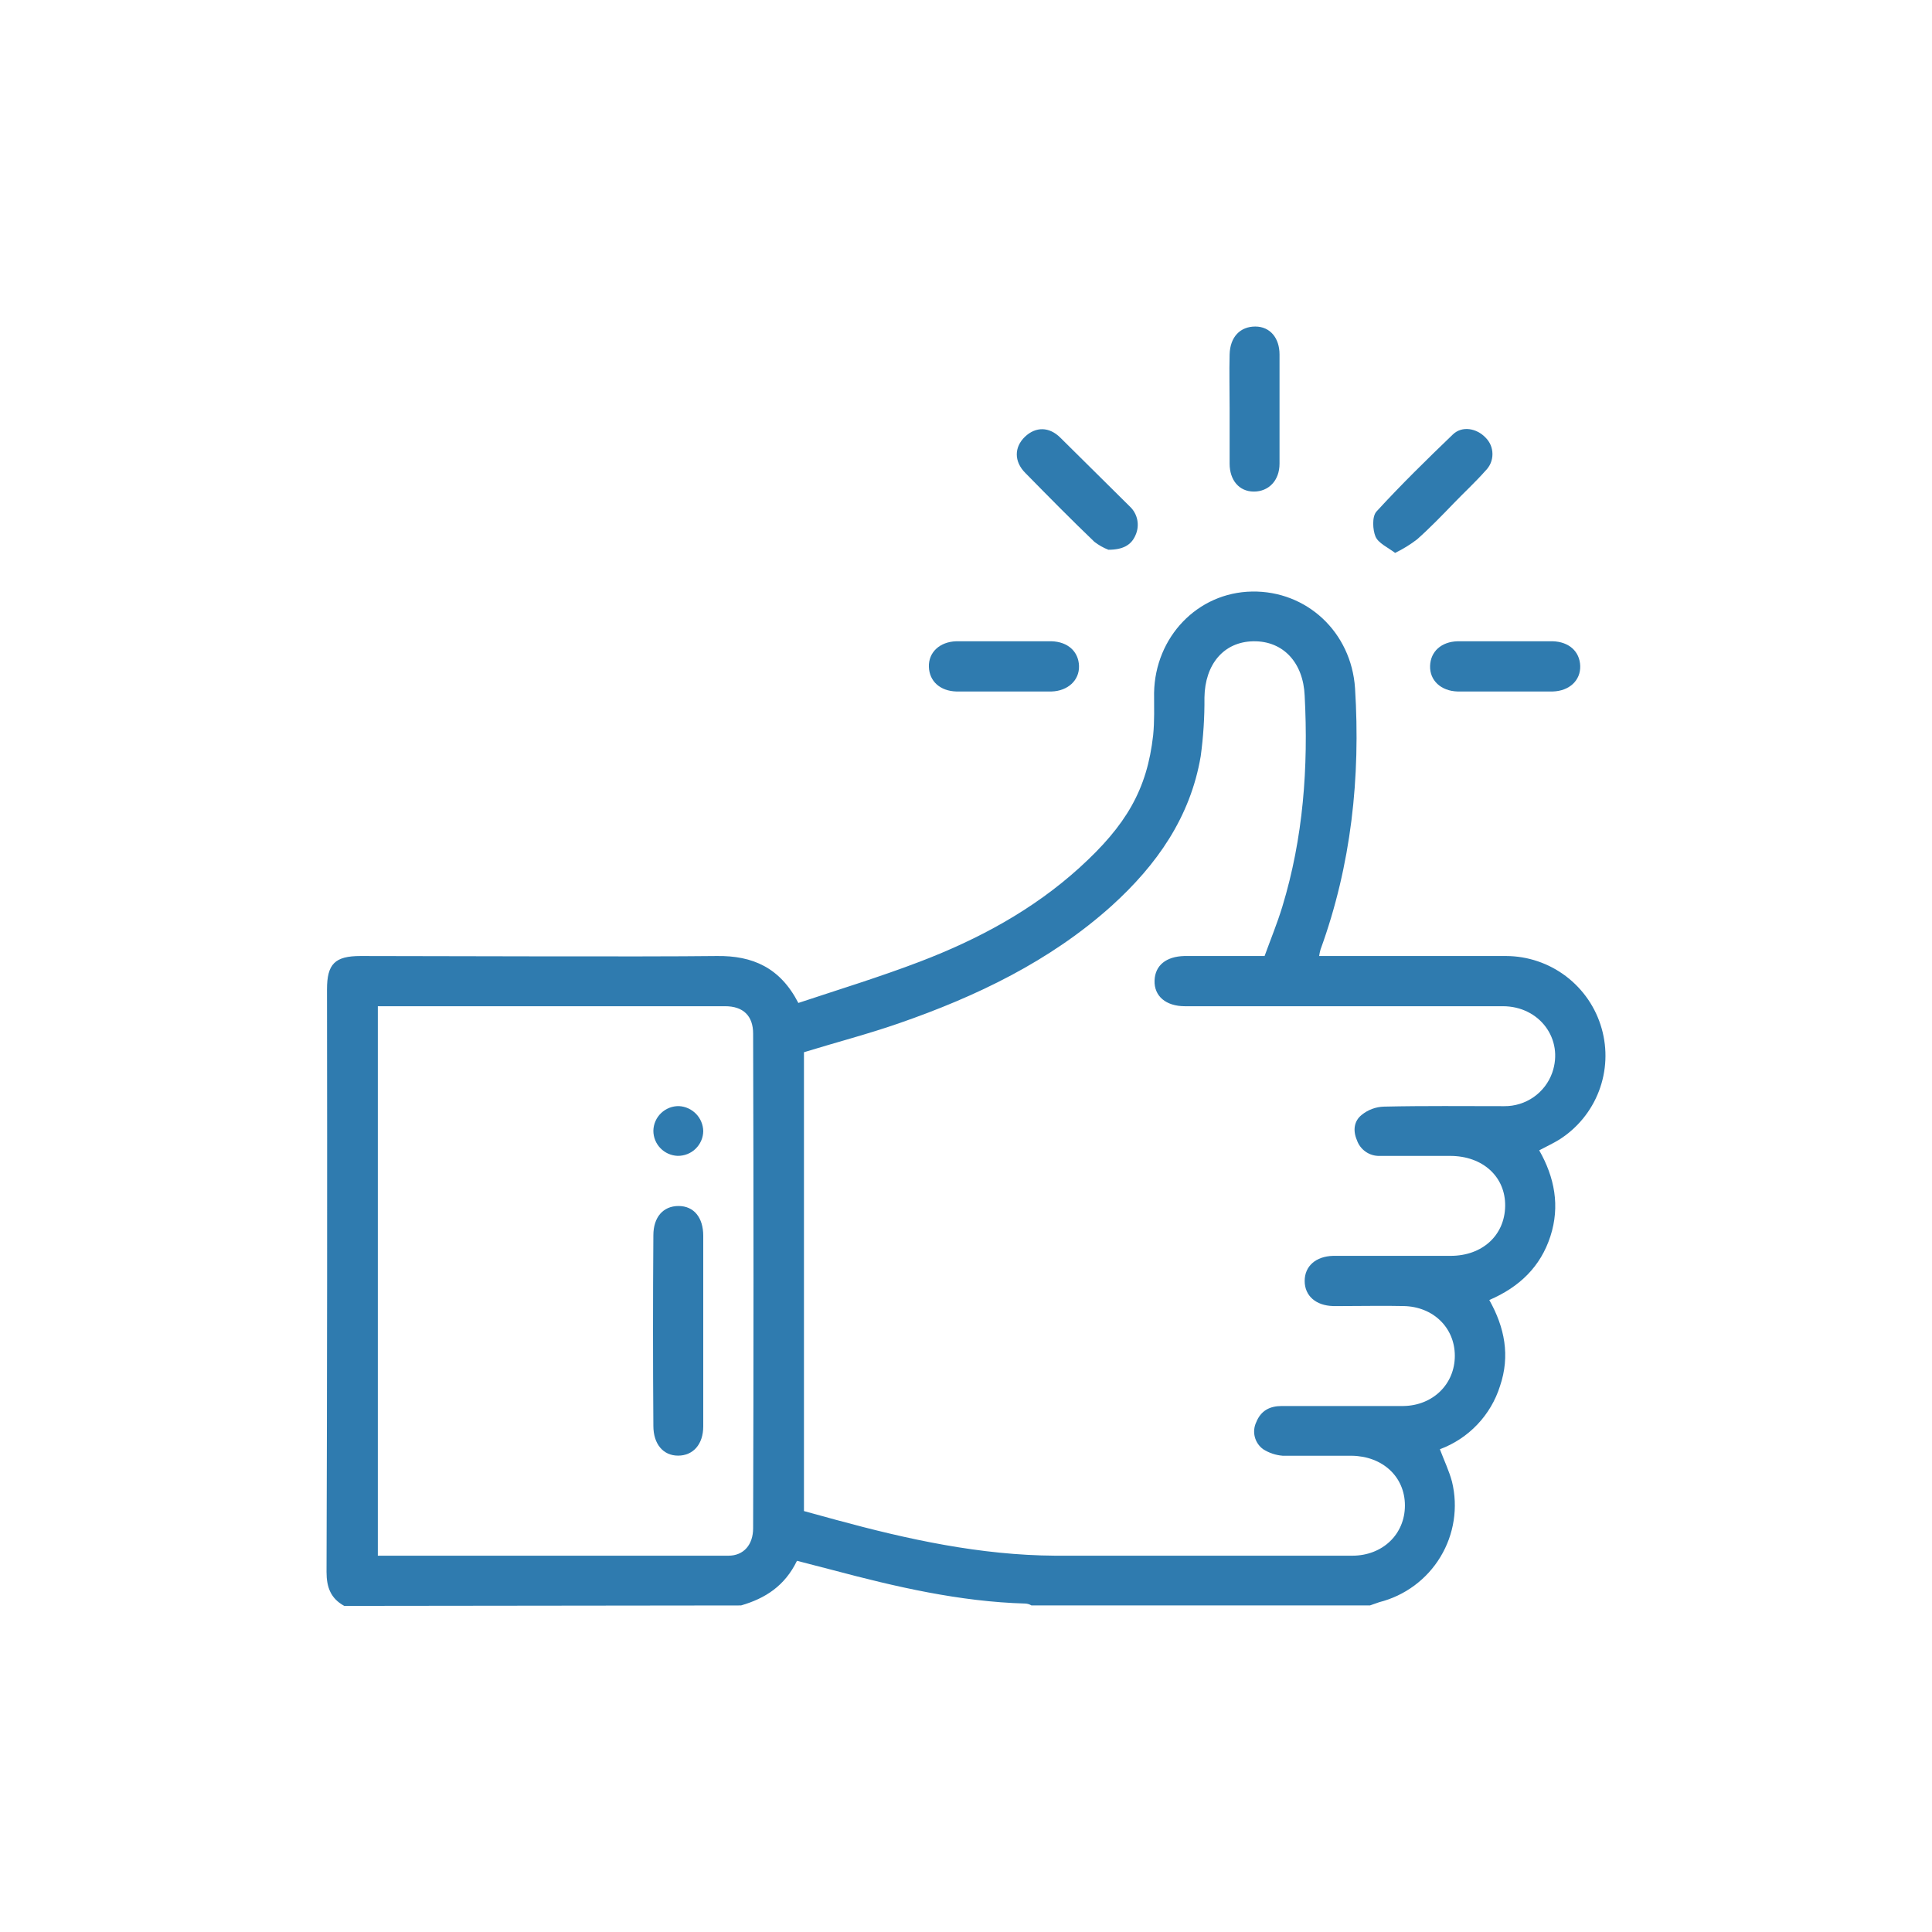 <svg width="71" height="71" viewBox="0 0 71 71" fill="none" xmlns="http://www.w3.org/2000/svg">
<mask id="mask0_555_14407" style="mask-type:alpha" maskUnits="userSpaceOnUse" x="0" y="0" width="71" height="71">
<rect width="71" height="71" fill="#D9D9D9"/>
</mask>
<g mask="url(#mask0_555_14407)">
<path d="M12.651 59.016C12.154 58.742 12 58.333 12 57.769C12.023 50.628 12.028 43.492 12.017 36.363C12.017 35.423 12.308 35.133 13.251 35.133C16.078 35.133 23.514 35.167 26.341 35.133C27.66 35.115 28.671 35.56 29.339 36.858C30.83 36.363 32.338 35.901 33.811 35.338C35.953 34.518 37.958 33.441 39.671 31.887C41.384 30.332 42.155 29.017 42.378 27.018C42.429 26.505 42.412 25.993 42.412 25.463C42.447 23.413 44.006 21.773 46.01 21.739C48.015 21.705 49.66 23.225 49.797 25.292C50.002 28.572 49.66 31.784 48.529 34.893C48.507 34.972 48.489 35.052 48.478 35.133H55.348C56.145 35.136 56.918 35.398 57.552 35.879C58.185 36.36 58.645 37.033 58.861 37.798C59.076 38.555 59.041 39.361 58.76 40.097C58.479 40.833 57.968 41.458 57.301 41.881C57.079 42.017 56.856 42.12 56.565 42.274C57.13 43.264 57.336 44.324 56.976 45.434C56.616 46.545 55.845 47.296 54.731 47.775C55.297 48.783 55.502 49.825 55.125 50.935C54.959 51.465 54.673 51.95 54.29 52.352C53.907 52.755 53.437 53.065 52.915 53.259C53.069 53.669 53.258 54.062 53.361 54.454C53.589 55.394 53.437 56.386 52.936 57.214C52.436 58.043 51.628 58.641 50.688 58.879L50.345 58.999H37.906C37.839 58.958 37.762 58.935 37.683 58.93C35.267 58.862 32.92 58.315 30.607 57.7L29.288 57.359C28.842 58.281 28.123 58.742 27.232 58.999L12.651 59.016ZM29.545 55.531L30.727 55.855C33.366 56.573 36.021 57.154 38.78 57.171H49.694C50.808 57.171 51.63 56.385 51.63 55.326C51.63 54.267 50.808 53.515 49.677 53.498H47.141C46.885 53.478 46.638 53.396 46.422 53.259C46.27 53.149 46.161 52.99 46.114 52.809C46.067 52.628 46.085 52.437 46.165 52.268C46.336 51.841 46.661 51.67 47.107 51.67H51.579C52.658 51.653 53.464 50.867 53.464 49.825C53.464 48.783 52.658 48.014 51.579 47.997C50.842 47.98 50.105 47.997 49.368 47.997H48.992C48.358 47.98 47.946 47.621 47.946 47.074C47.946 46.528 48.358 46.169 48.992 46.152H53.309C54.474 46.152 55.297 45.4 55.314 44.324C55.331 43.247 54.492 42.479 53.292 42.479H50.705C50.521 42.485 50.34 42.431 50.189 42.327C50.038 42.222 49.924 42.072 49.865 41.898C49.711 41.539 49.763 41.197 50.037 40.975C50.269 40.785 50.558 40.676 50.859 40.668C52.333 40.634 53.806 40.651 55.28 40.651C55.666 40.655 56.044 40.538 56.36 40.318C56.676 40.097 56.916 39.784 57.044 39.421C57.473 38.191 56.582 36.978 55.228 36.978H43.543C42.841 36.978 42.412 36.602 42.429 36.038C42.447 35.474 42.858 35.15 43.526 35.133H46.473C46.696 34.518 46.936 33.937 47.124 33.322C47.895 30.793 48.084 28.197 47.946 25.566C47.895 24.353 47.158 23.55 46.062 23.567C44.965 23.584 44.28 24.421 44.263 25.634C44.269 26.354 44.223 27.073 44.126 27.787C43.749 30.024 42.515 31.784 40.853 33.288C38.592 35.321 35.884 36.619 33.023 37.61C31.892 38.003 30.71 38.31 29.545 38.669V55.531ZM13.885 36.978V57.171H26.769C27.335 57.171 27.677 56.761 27.677 56.163C27.695 50.098 27.695 44.05 27.677 37.986C27.677 37.336 27.317 36.978 26.649 36.978H13.885V36.978Z" fill="#2F7BAF"/>
<path d="M45.188 14.99C45.188 14.323 45.171 13.674 45.188 13.025C45.205 12.376 45.582 12 46.131 12C46.679 12 47.022 12.427 47.022 13.025V17.04C47.022 17.655 46.627 18.065 46.079 18.065C45.531 18.065 45.188 17.638 45.188 17.04C45.188 16.442 45.188 15.673 45.188 14.99Z" fill="#2F7BAF"/>
<path d="M40.733 20.203C40.548 20.131 40.375 20.033 40.219 19.912C39.362 19.092 38.523 18.238 37.683 17.384C37.255 16.957 37.272 16.427 37.666 16.051C38.06 15.675 38.557 15.675 38.968 16.085L41.521 18.614C41.663 18.747 41.758 18.92 41.795 19.11C41.832 19.3 41.808 19.497 41.727 19.673C41.573 20.032 41.264 20.203 40.733 20.203Z" fill="#2F7BAF"/>
<path d="M51.27 20.319C50.996 20.114 50.653 19.96 50.55 19.721C50.448 19.482 50.413 18.986 50.585 18.798C51.476 17.825 52.435 16.885 53.395 15.963C53.737 15.638 54.269 15.74 54.594 16.082C54.674 16.162 54.738 16.256 54.782 16.36C54.825 16.464 54.847 16.576 54.847 16.689C54.847 16.801 54.825 16.913 54.782 17.017C54.738 17.121 54.674 17.216 54.594 17.295C54.217 17.722 53.806 18.098 53.412 18.508C53.018 18.918 52.538 19.413 52.075 19.823C51.824 20.015 51.554 20.181 51.27 20.319Z" fill="#2F7BAF"/>
<path d="M36.843 25.412H35.147C34.547 25.394 34.153 25.036 34.136 24.506C34.119 23.976 34.53 23.584 35.147 23.566H38.642C39.242 23.584 39.636 23.942 39.653 24.472C39.67 25.001 39.242 25.394 38.642 25.412H36.843Z" fill="#2F7BAF"/>
<path d="M55.262 25.412H53.566C52.949 25.394 52.538 25.001 52.555 24.472C52.572 23.942 52.966 23.584 53.566 23.566H57.061C57.661 23.584 58.055 23.942 58.072 24.472C58.089 25.001 57.678 25.394 57.061 25.412H55.262Z" fill="#2F7BAF"/>
<path d="M25.844 48.933V52.418C25.844 53.084 25.467 53.494 24.919 53.494C24.371 53.494 24.011 53.067 24.011 52.401C23.994 50.06 23.994 47.737 24.011 45.397C24.011 44.73 24.371 44.32 24.936 44.32C25.502 44.32 25.844 44.747 25.844 45.414V48.933Z" fill="#2F7BAF"/>
<path d="M25.844 41.571C25.842 41.692 25.816 41.812 25.767 41.923C25.718 42.034 25.649 42.134 25.561 42.218C25.474 42.303 25.37 42.369 25.257 42.413C25.144 42.457 25.023 42.479 24.902 42.477C24.662 42.468 24.436 42.367 24.27 42.195C24.103 42.023 24.011 41.793 24.011 41.554C24.013 41.433 24.039 41.313 24.088 41.202C24.136 41.091 24.206 40.991 24.294 40.907C24.381 40.823 24.485 40.757 24.598 40.712C24.711 40.668 24.832 40.646 24.953 40.649C25.191 40.661 25.415 40.764 25.581 40.935C25.746 41.106 25.84 41.334 25.844 41.571V41.571Z" fill="#2F7BAF"/>
</g>
</svg>
